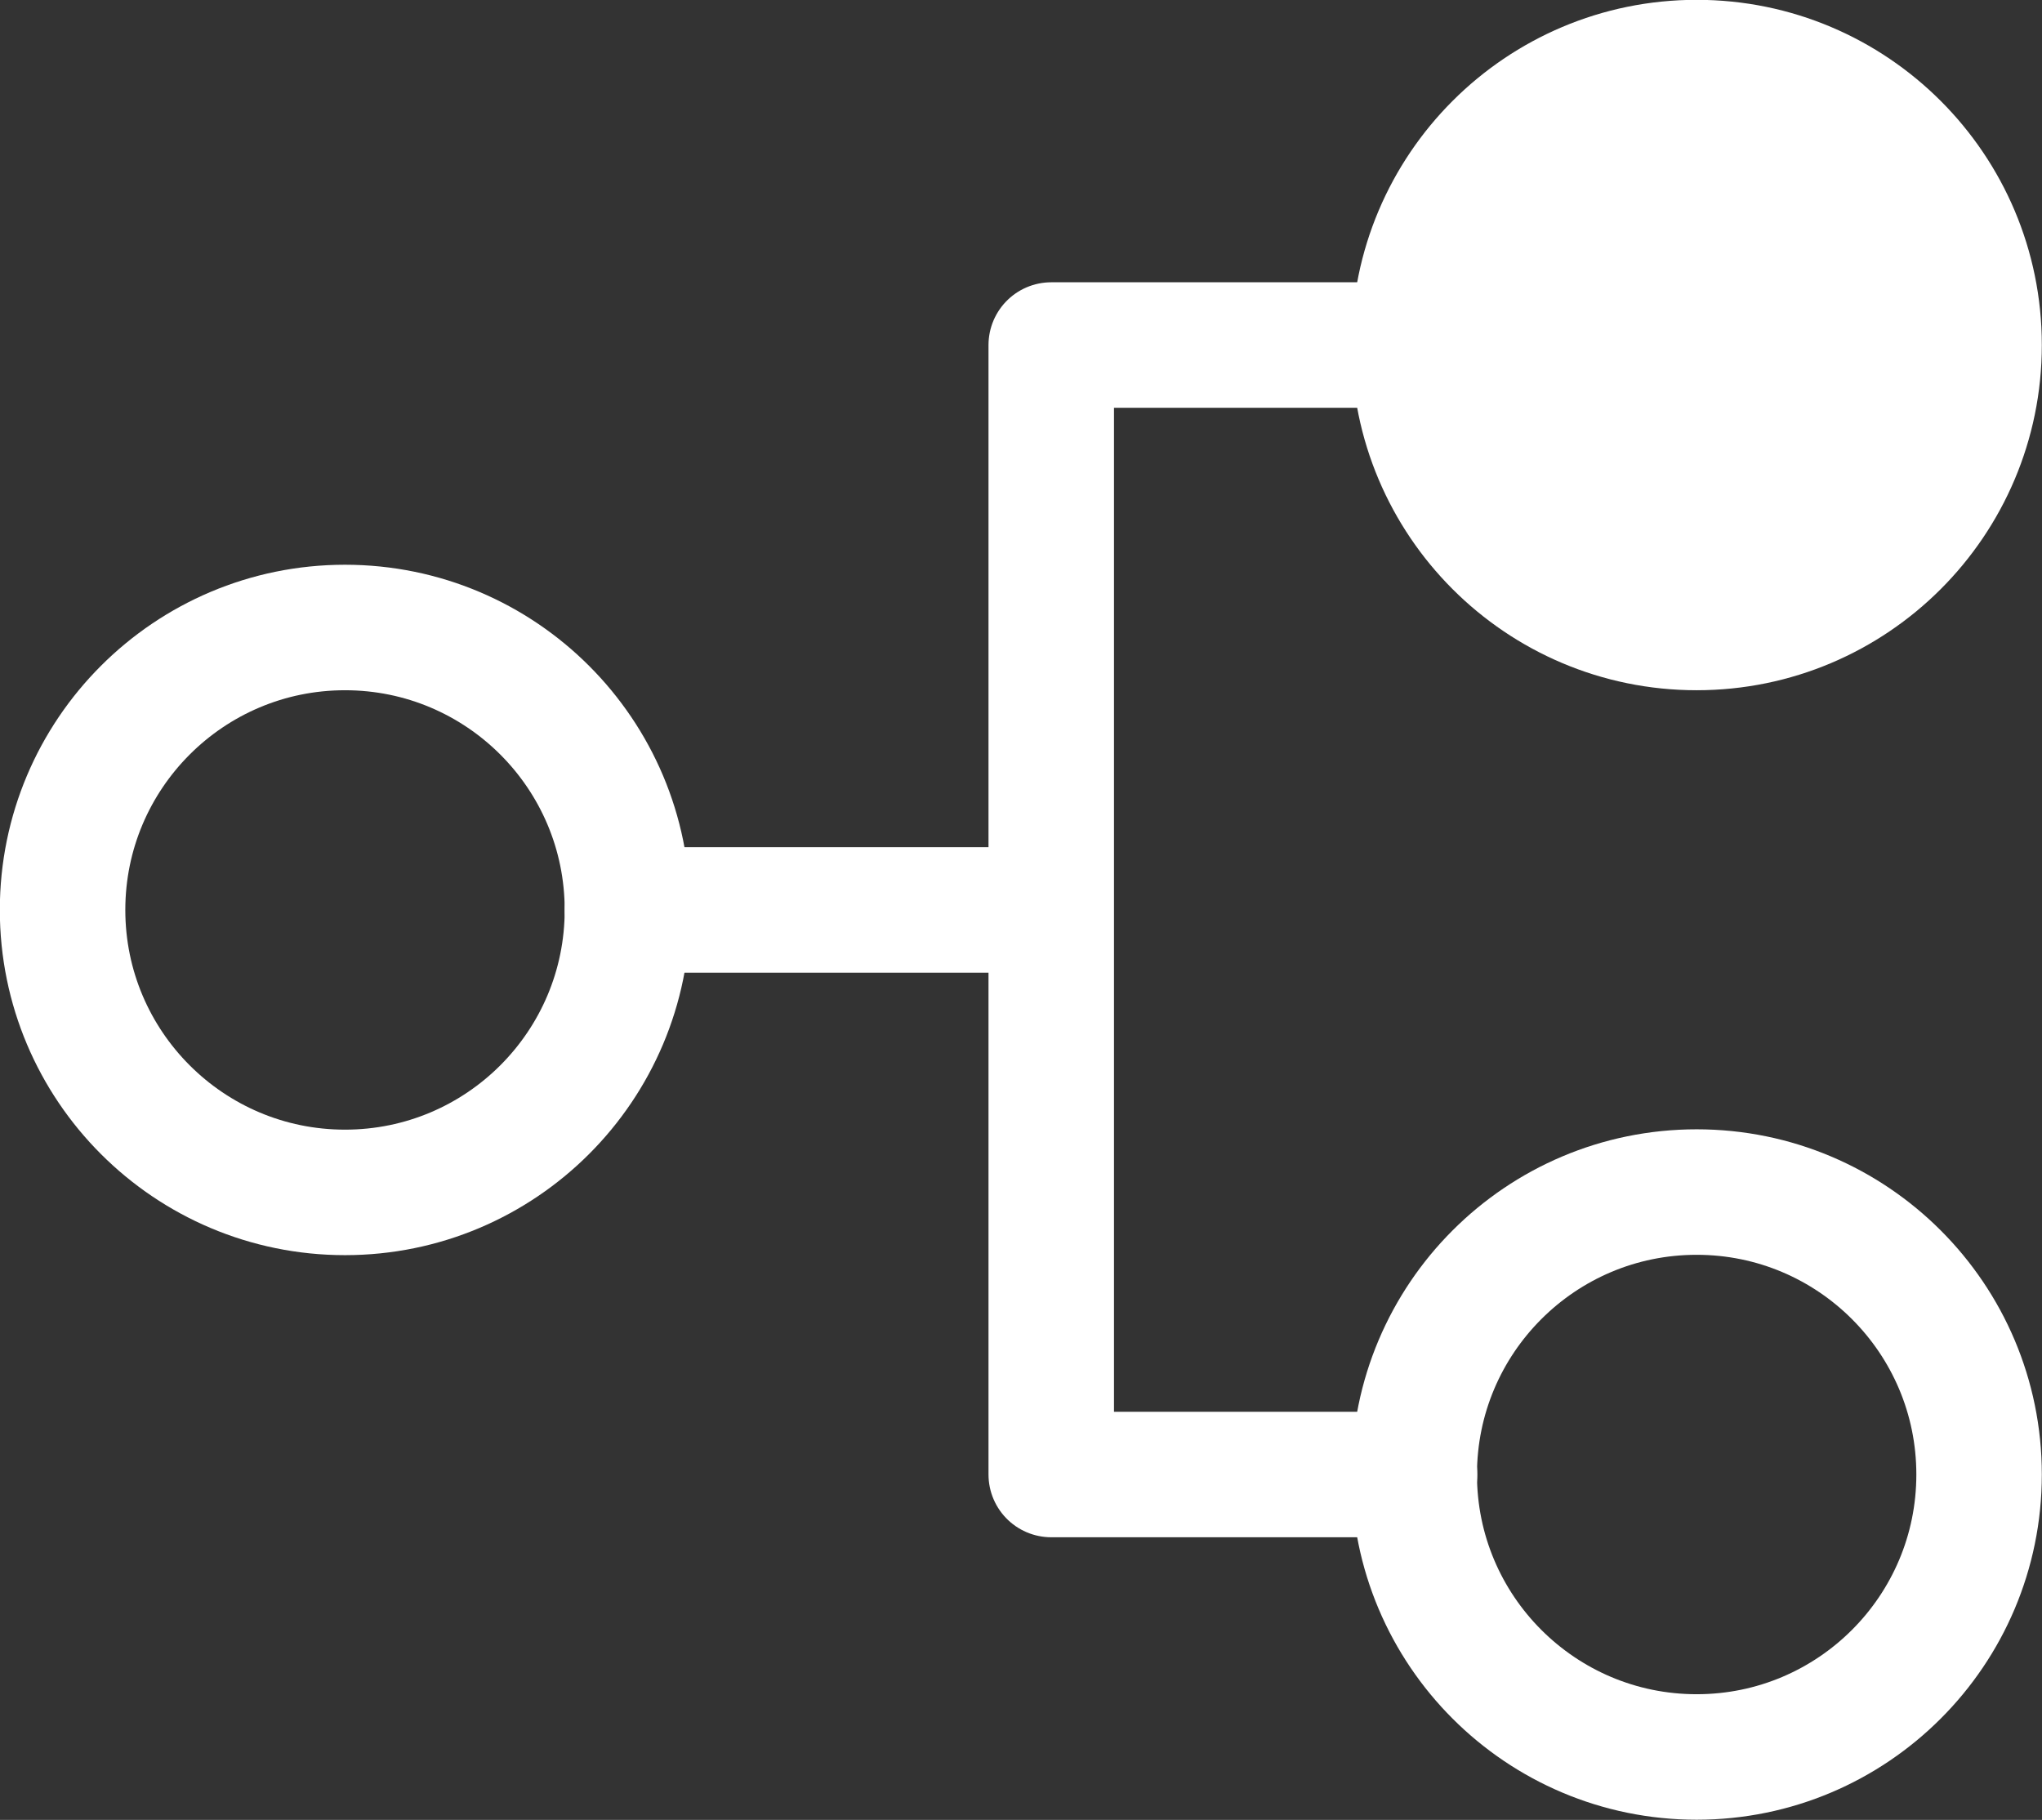 <?xml version="1.0" encoding="UTF-8"?> <svg xmlns="http://www.w3.org/2000/svg" id="Layer_1" data-name="Layer 1" viewBox="0 0 59.07 52.64"><rect x="0" y="0" width="59.07" height="52.64" fill="#333333" stroke="none"/><defs><style>.cls-1{fill:none;stroke-linejoin:round;}.cls-1,.cls-2{stroke:#fff;stroke-linecap:round;stroke-width:3.63px;}.cls-2{fill:#fff;stroke-miterlimit:10;}</style></defs><title>icon__consulting--support</title><circle class="cls-1" cx="9.98" cy="26.32" r="8.17"></circle><line class="cls-1" x1="18.15" y1="26.32" x2="28.66" y2="26.32"></line><polyline class="cls-1" points="40.92 42.65 30.41 42.65 30.41 9.98 40.92 9.98"></polyline><circle class="cls-2" cx="49.08" cy="9.98" r="8.17"></circle><circle class="cls-1" cx="49.08" cy="42.65" r="8.17"></circle></svg> 